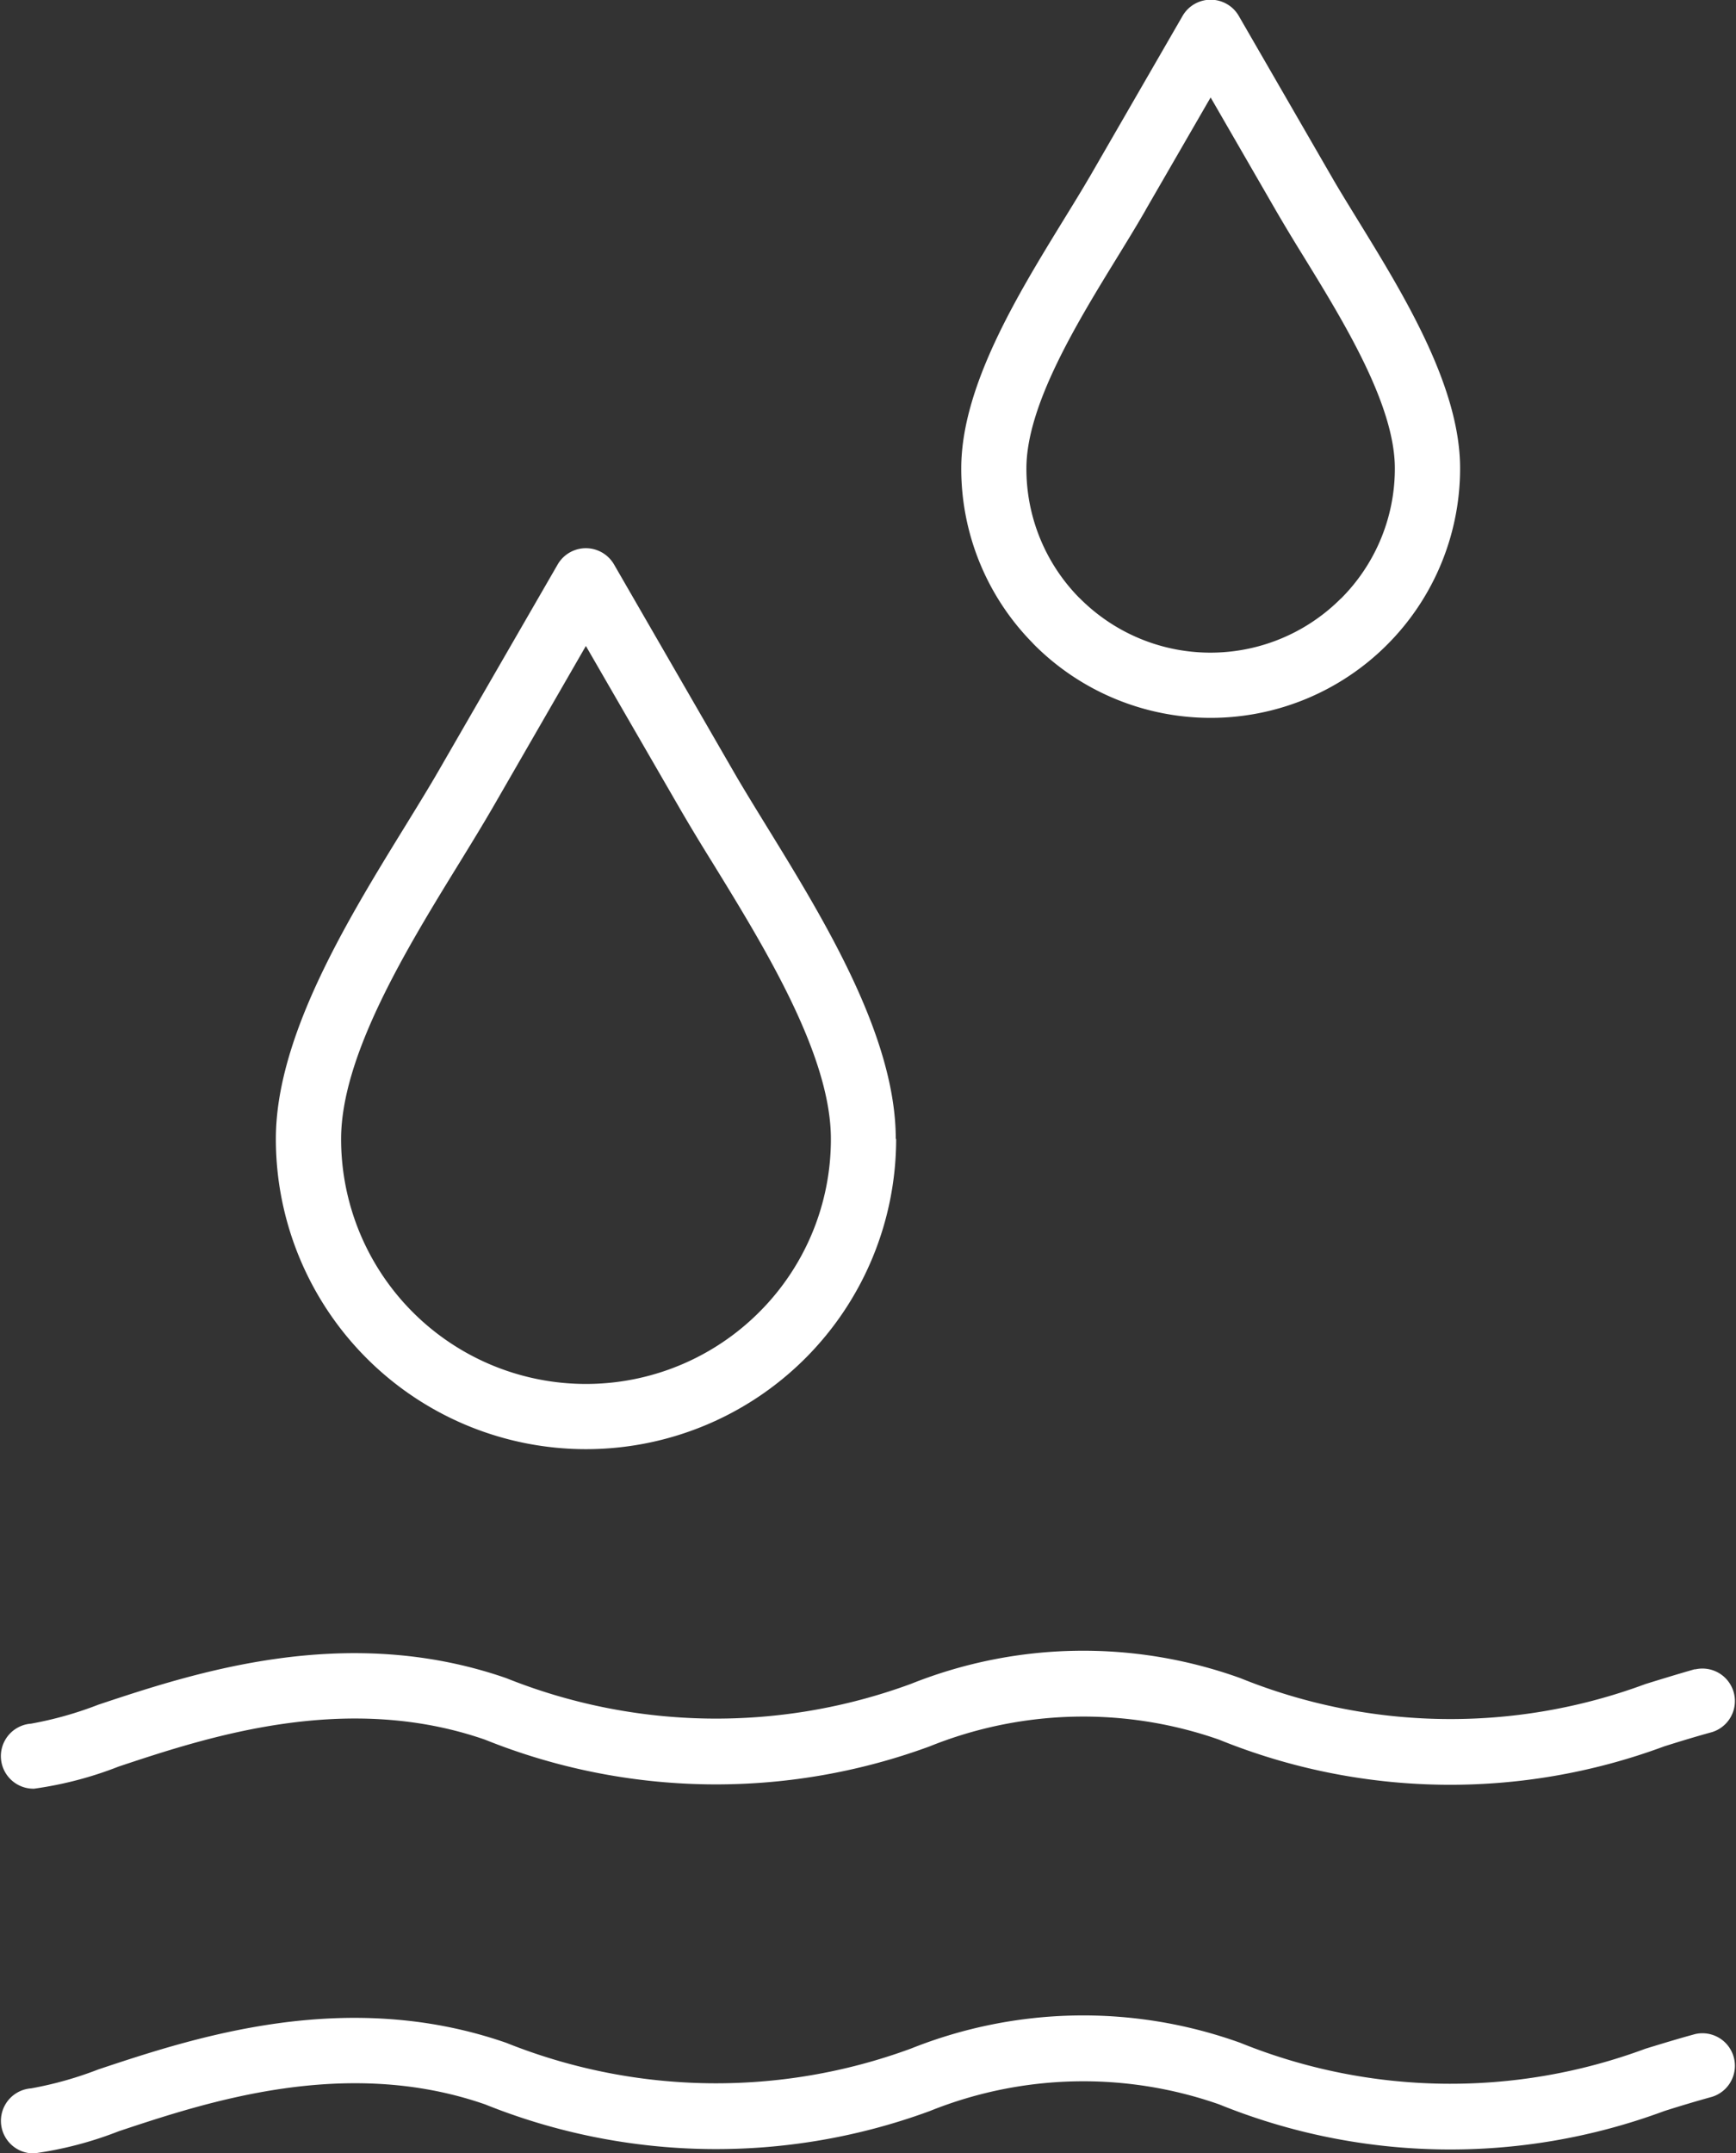 <svg xmlns="http://www.w3.org/2000/svg" width="36.582" height="45.367"><rect width="100%" height="100%" fill="#333333" stroke="none"/><g data-name="Groupe 806"><path fill="#ffffff" fill-rule="evenodd" d="M35.717 42.857a.685.685 0 0 1 .36 1.321 27.02 27.02 0 0 0-1.007.3 12.957 12.957 0 0 1-9.38-.141 8.661 8.661 0 0 0-6.1.142 13.046 13.046 0 0 1-9.369-.142c-2.945-1.022-5.871-.048-7.718.566a7.785 7.785 0 0 1-1.784.467A.686.686 0 0 1 .655 44a7.647 7.647 0 0 0 1.419-.4c2.017-.671 5.212-1.733 8.593-.56a11.889 11.889 0 0 0 8.531.121 9.782 9.782 0 0 1 6.938-.121 11.8 11.8 0 0 0 8.537.125c.348-.107.693-.212 1.045-.308Zm0-7.684a.685.685 0 0 1 .36 1.321c-.332.091-.668.193-1.007.3a12.959 12.959 0 0 1-9.381-.141 8.661 8.661 0 0 0-6.1.142 13.046 13.046 0 0 1-9.369-.142c-2.945-1.022-5.871-.048-7.718.566a7.785 7.785 0 0 1-1.784.467.686.686 0 0 1-.064-1.37 7.645 7.645 0 0 0 1.419-.4c2.017-.671 5.212-1.733 8.593-.56a11.889 11.889 0 0 0 8.532.121 9.783 9.783 0 0 1 6.938-.121 11.8 11.8 0 0 0 8.538.125c.346-.107.691-.213 1.043-.313ZM18.884 23.997a6.535 6.535 0 0 1-13.071 0c0-2.152 1.5-4.6 2.7-6.55.27-.439.524-.852.706-1.167l2.532-4.386a.686.686 0 0 1 1.189 0l2.53 4.382c.181.314.436.729.706 1.168 1.2 1.951 2.7 4.4 2.7 6.549Zm-2.886 3.649a5.144 5.144 0 0 0 1.511-3.649c0-1.764-1.391-4.026-2.5-5.829-.249-.4-.483-.786-.722-1.2l-1.941-3.358-1.936 3.358c-.238.412-.473.794-.722 1.2-1.109 1.8-2.5 4.066-2.5 5.83a5.16 5.16 0 0 0 8.809 3.649Zm14.77-17.778a5.256 5.256 0 0 1-8.973 3.717l-.039-.042a5.236 5.236 0 0 1-1.5-3.675c0-1.723 1.188-3.655 2.135-5.2.213-.346.414-.673.55-.908l.021-.034L24.919.337a.684.684 0 0 1 .934-.252.676.676 0 0 1 .251.25l1.979 3.426c.135.235.337.562.55.909.946 1.54 2.135 3.472 2.135 5.195Zm-2.512 2.745a3.87 3.87 0 0 0 1.137-2.745c0-1.336-1.074-3.083-1.93-4.475a40.224 40.224 0 0 1-.566-.94l-1.386-2.4-1.365 2.362a.371.371 0 0 1-.021.039c-.192.333-.374.628-.565.94-.856 1.393-1.931 3.14-1.931 4.476a3.873 3.873 0 0 0 1.1 2.712l.034.032a3.881 3.881 0 0 0 5.489 0Z" data-name="Tracé 2522"/></g></svg>